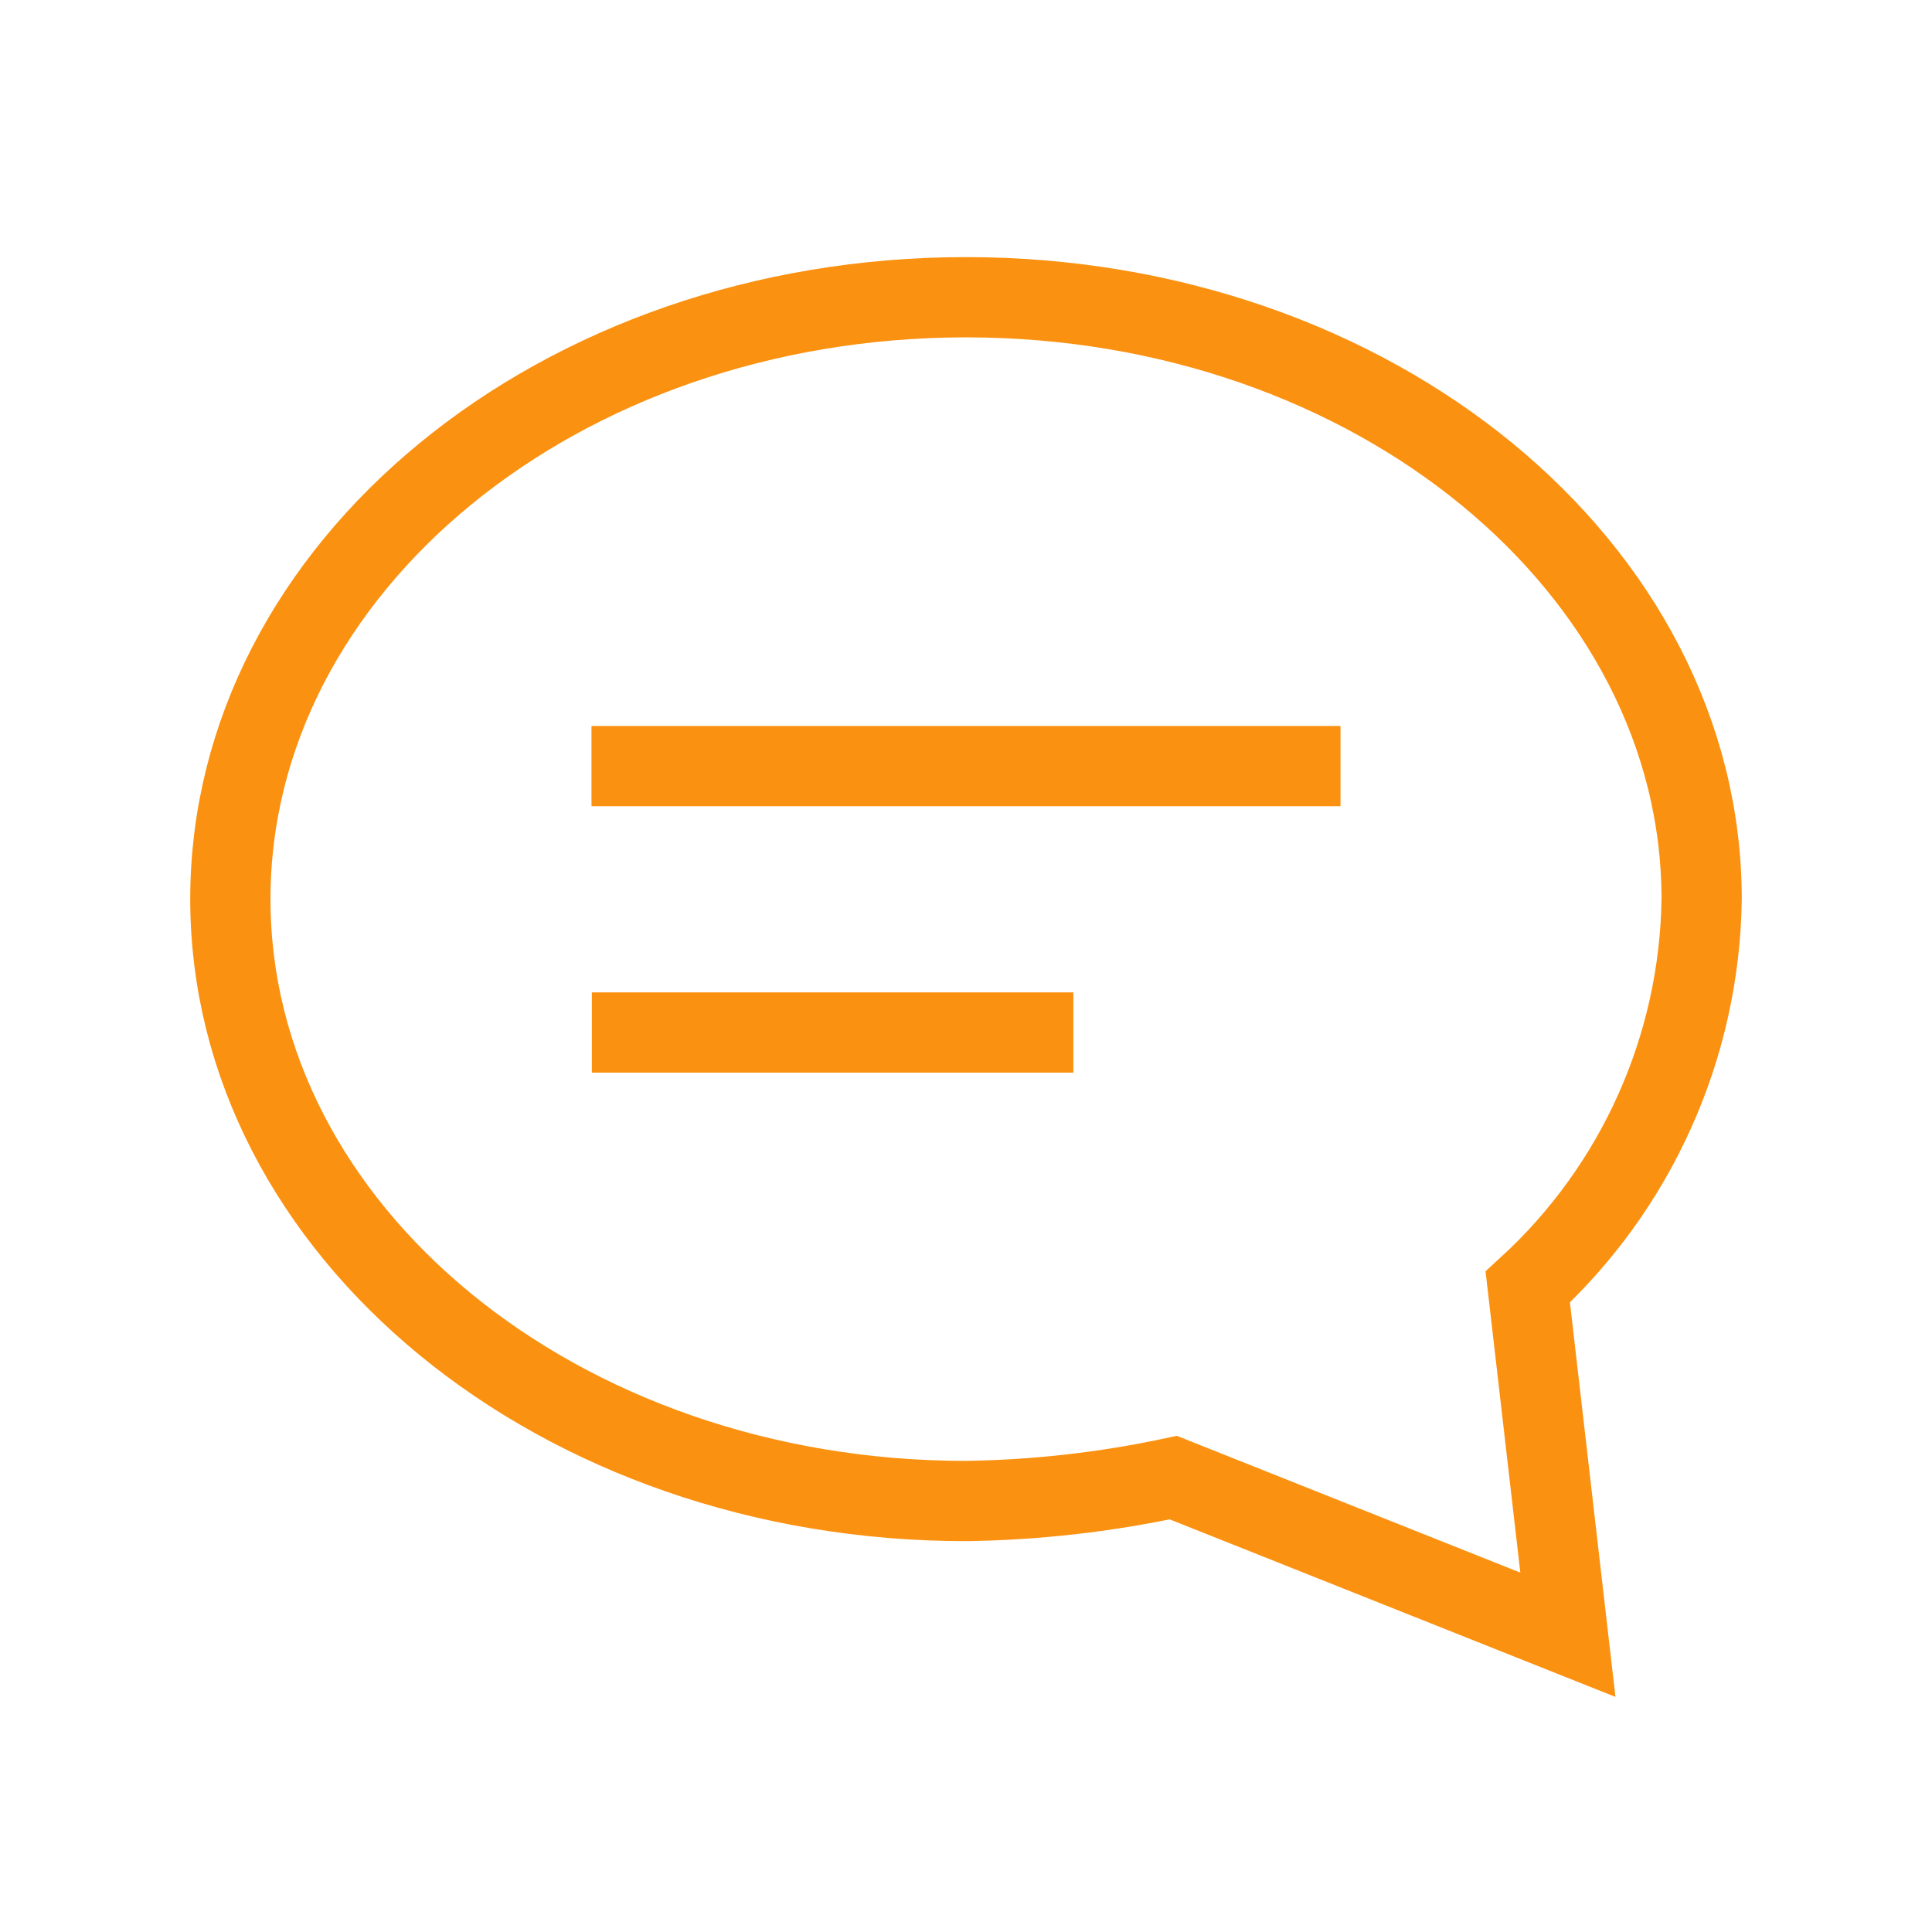 <svg width="52" height="52" viewBox="0 0 52 52" fill="none" xmlns="http://www.w3.org/2000/svg">
<path d="M41.12 34.64C44.052 31.953 45.745 28.176 45.8 24.2C45.8 15.29 36.98 8 26 8C15.02 8 6.2 15.29 6.2 24.2C6.2 33.11 15.02 40.4 26 40.4C27.876 40.373 29.745 40.162 31.58 39.77L42.2 44L41.12 34.64Z" stroke="#FB9110" stroke-width="2.16" stroke-miterlimit="10" stroke-linecap="round"/>
<path d="M17 20.62L35 20.62" stroke="#FB9110" stroke-width="2.16" stroke-miterlimit="10" stroke-linecap="square"/>
<path d="M17.01 27.79L27.81 27.79" stroke="#FB9110" stroke-width="2.16" stroke-miterlimit="10" stroke-linecap="square"/>
</svg>
